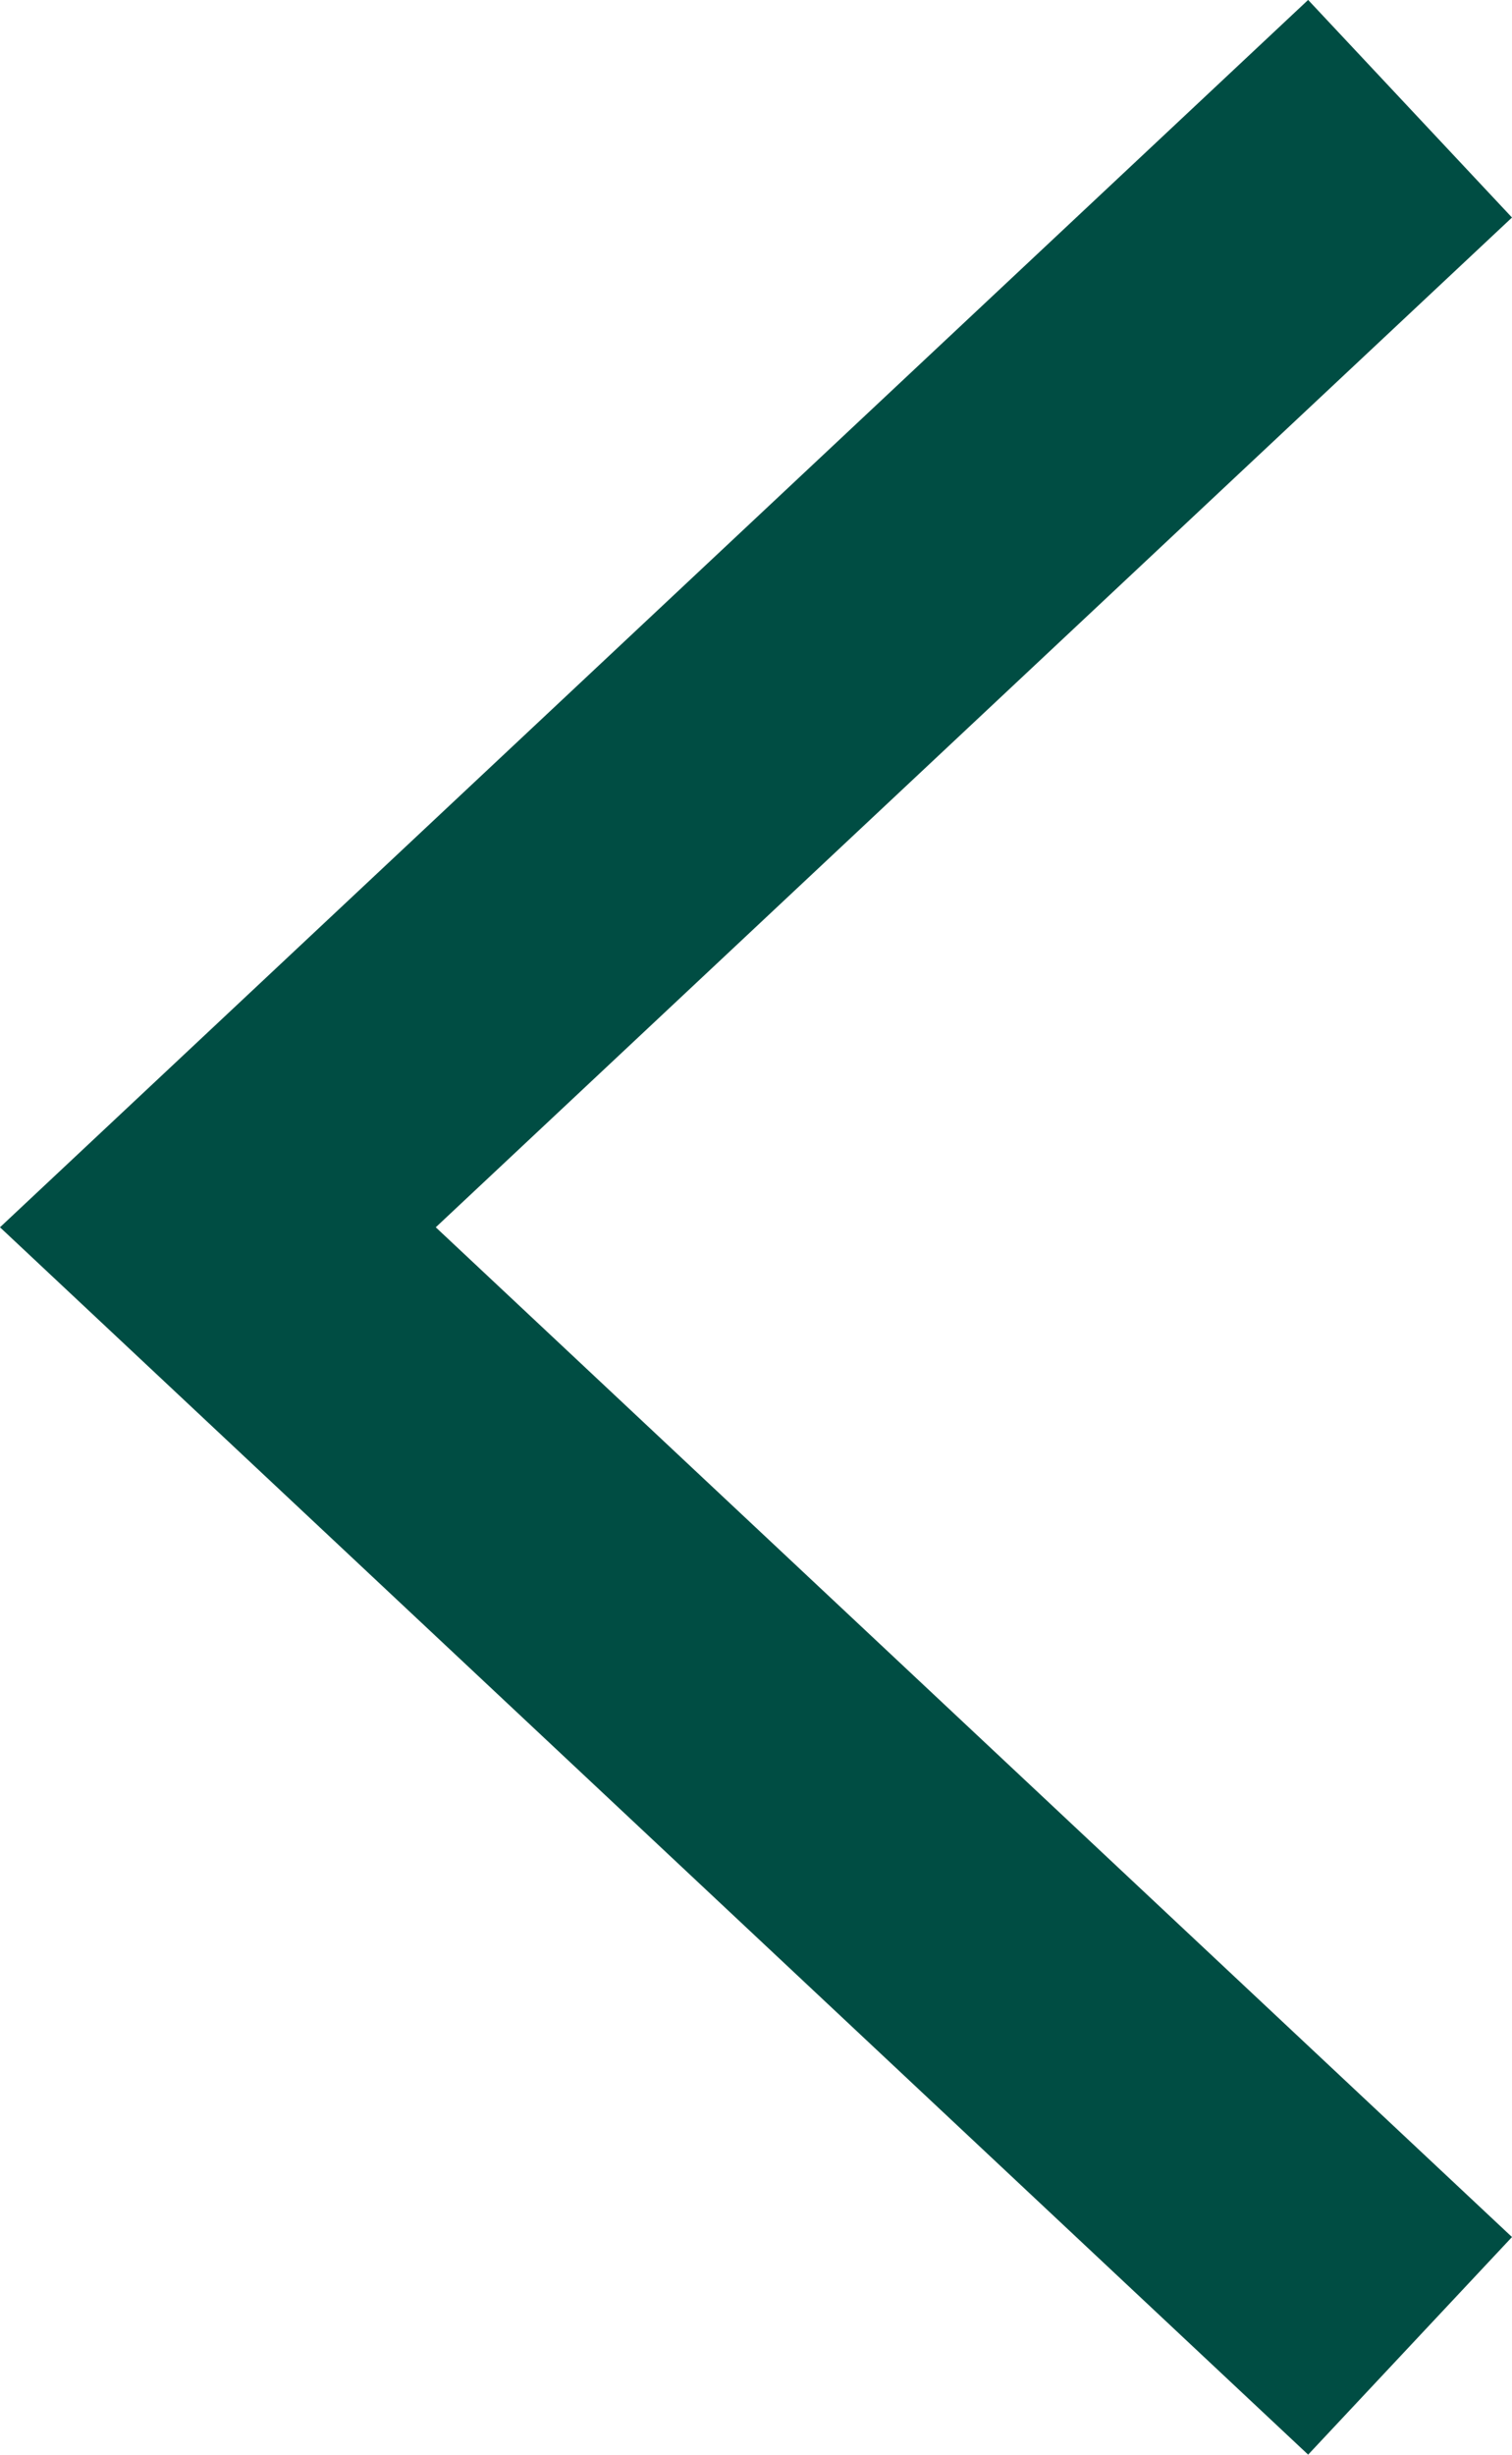 <svg xmlns="http://www.w3.org/2000/svg" width="10.146" height="16.459" viewBox="0 0 10.146 16.459">
  <g id="Left" transform="translate(-279.538 -4675.271)">
    <path id="Path_138" data-name="Path 138" d="M2702.944,4641.234l-8,7.5,8,7.5" transform="translate(-2413.944 34.766)" fill="none" stroke="#004d43" stroke-width="2"/>
  </g>
</svg>
